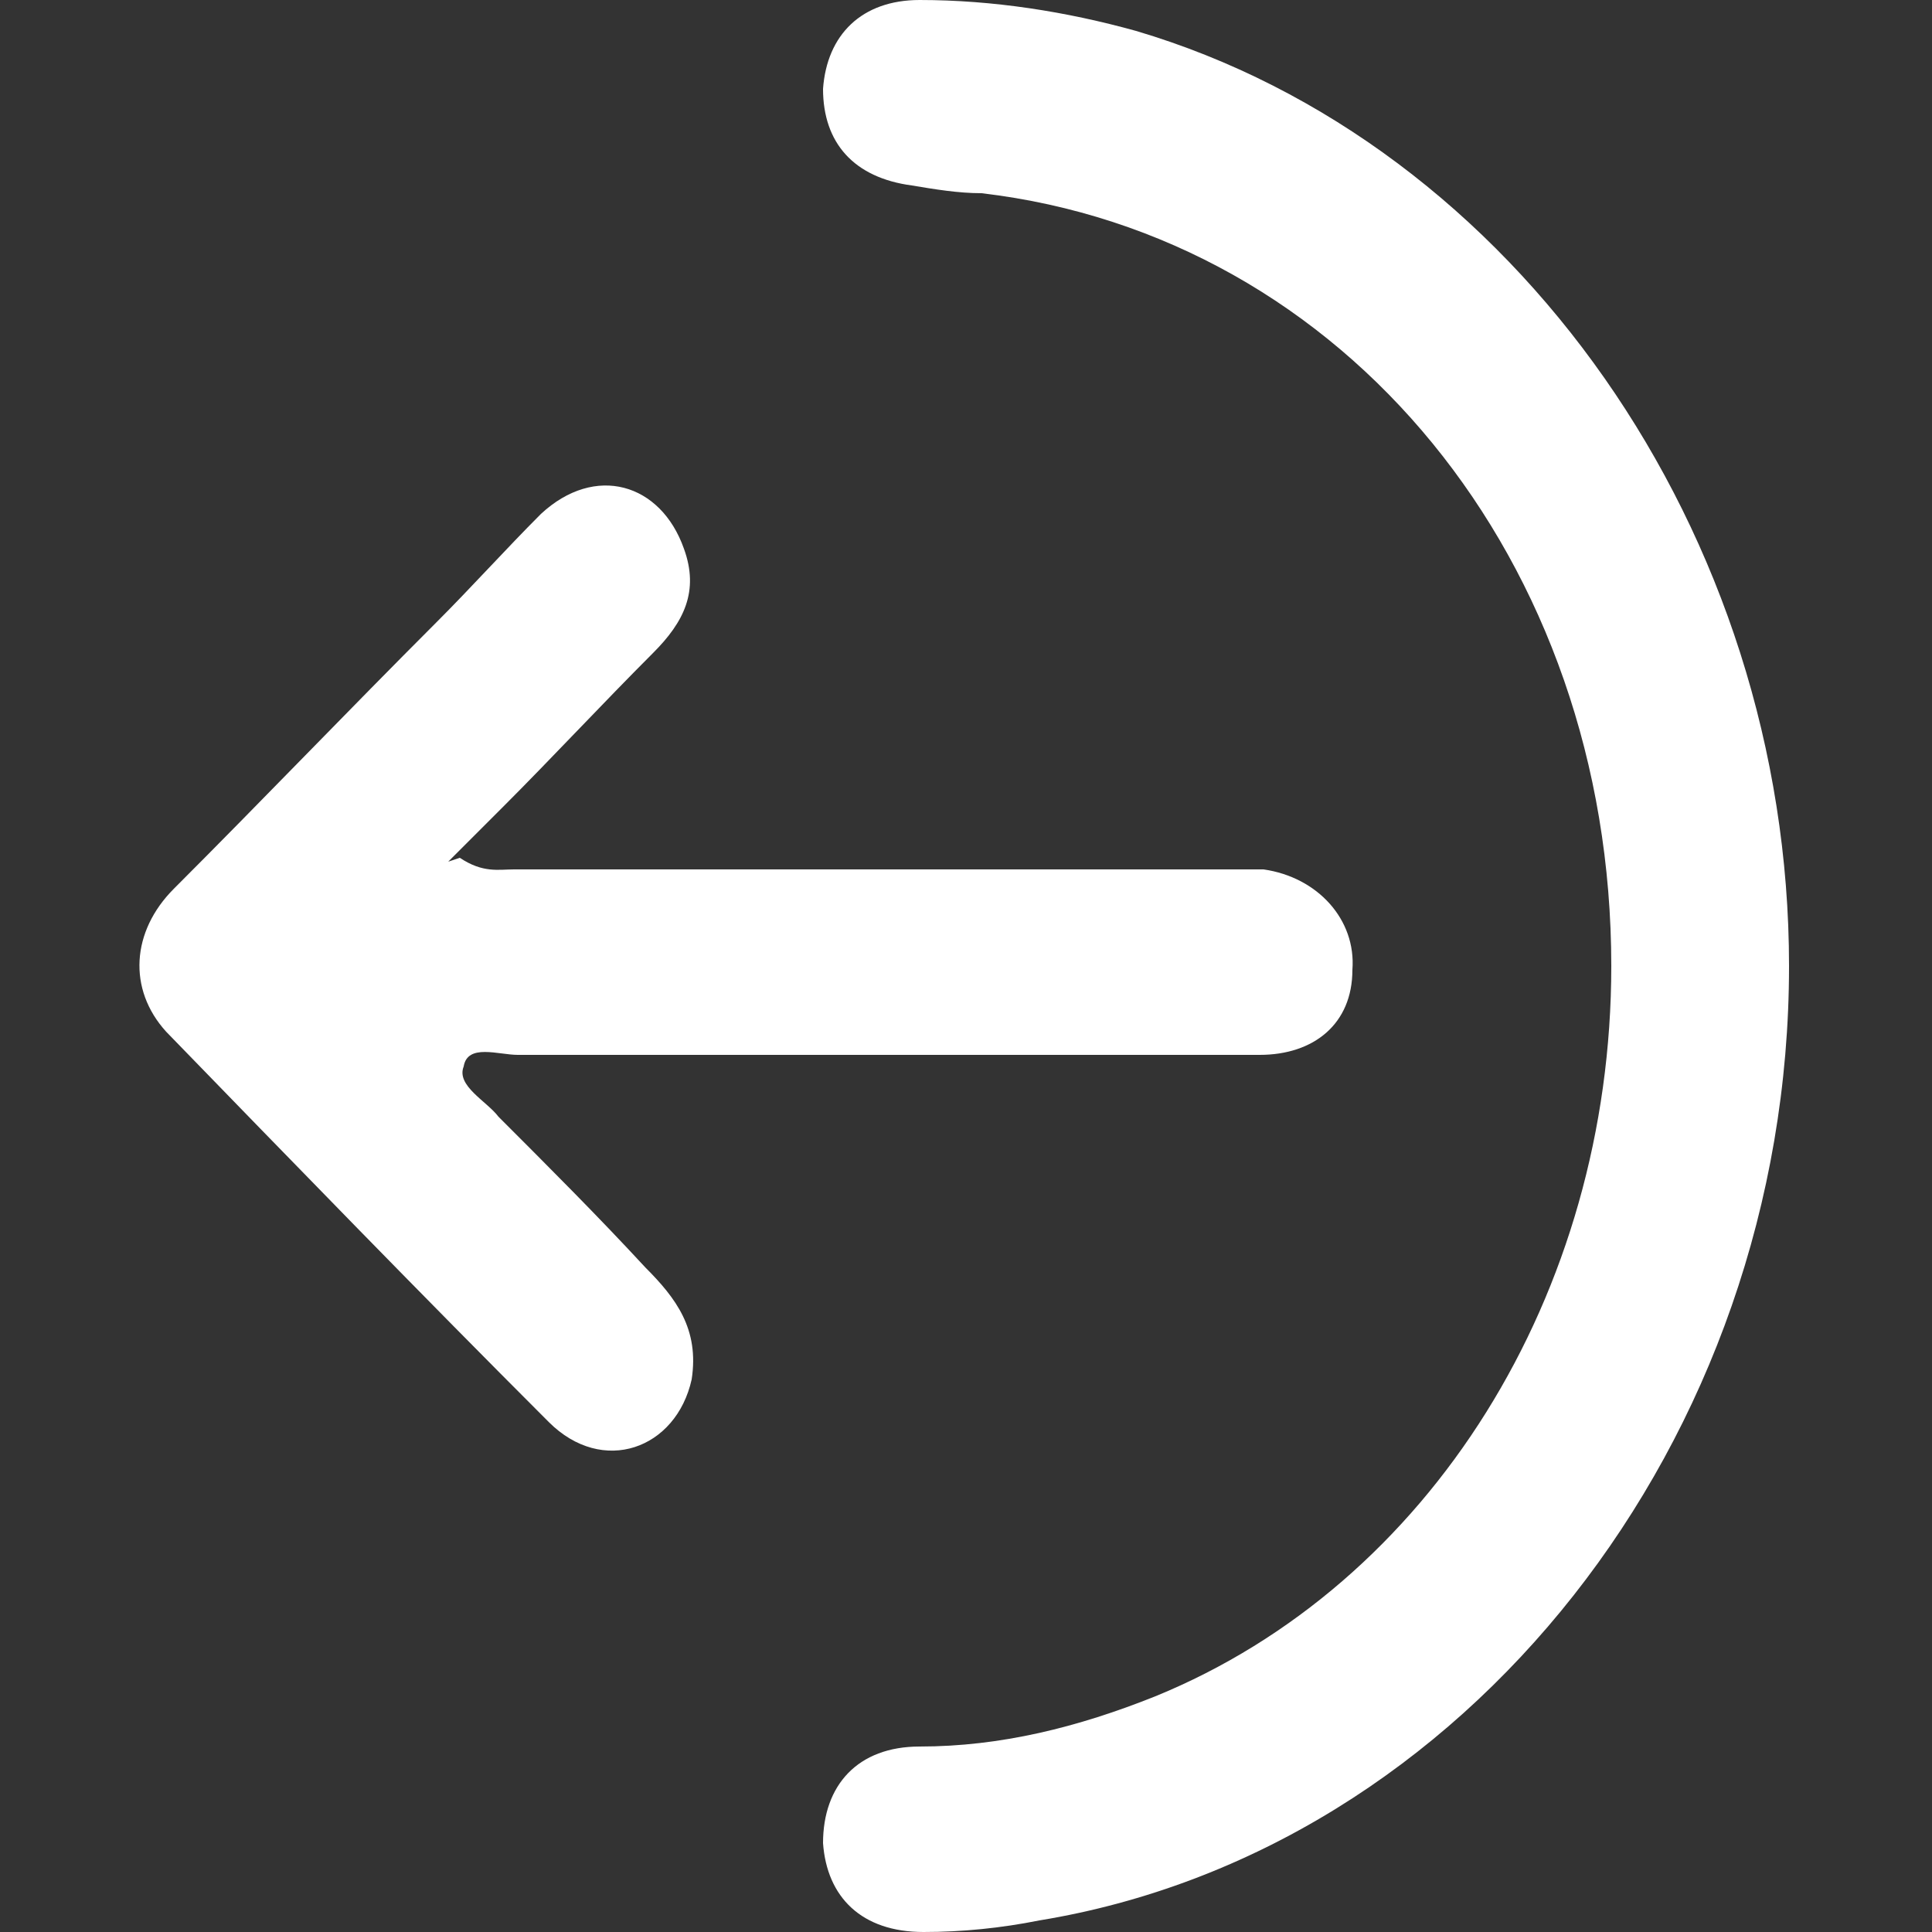 <?xml version="1.0" encoding="UTF-8"?>
<svg id="Capa_3" data-name="Capa 3" xmlns="http://www.w3.org/2000/svg" version="1.1" viewBox="0 0 50 50">
  <rect x="0" y="0" width="50" height="50" fill="#333333" stroke="none"/>
  <defs>
    <style>
      .cls-1 {
        fill: #fff;
        stroke-width: 0px;
      }
    </style>
  </defs>
  <path class="cls-1" d="M41.7,25c0-10.5-6.9-18.9-16.3-20-.6,0-1.2-.1-1.8-.2-1.5-.2-2.3-1.1-2.3-2.5C21.4.9,22.3,0,23.8,0c1.9,0,3.8.3,5.6.8,9.8,2.9,16.9,13,16.9,24.2,0,12.3-8.4,22.9-19.4,24.7-1,.2-2,.3-3,.3-1.6,0-2.5-.9-2.6-2.3,0-1.5.9-2.5,2.5-2.5,2.1,0,4.1-.5,6.1-1.3,7.1-2.9,11.8-10.4,11.8-18.9Z"/>
  <path class="cls-1" d="M11.9,22.2c.6.4,1,.3,1.4.3,6.1,0,12.2,0,18.2,0,.4,0,.8,0,1.2,0,1.4.2,2.4,1.3,2.3,2.6,0,1.4-1,2.2-2.4,2.2-6.4,0-12.8,0-19.2,0-.5,0-1.3-.3-1.4.3-.2.5.6.9.9,1.3,1.3,1.3,2.6,2.6,3.8,3.9.8.8,1.4,1.6,1.2,2.9-.4,1.8-2.3,2.5-3.7,1.1-3.3-3.3-6.6-6.7-9.9-10.1-1-1.1-.9-2.6.2-3.7,2.3-2.3,4.5-4.6,6.8-6.9.9-.9,1.8-1.9,2.7-2.8,1.4-1.3,3.1-.8,3.7.9.4,1.1,0,1.9-.8,2.7-1.3,1.3-2.6,2.7-3.9,4-.4.4-.9.9-1.4,1.4Z"/>
</svg>